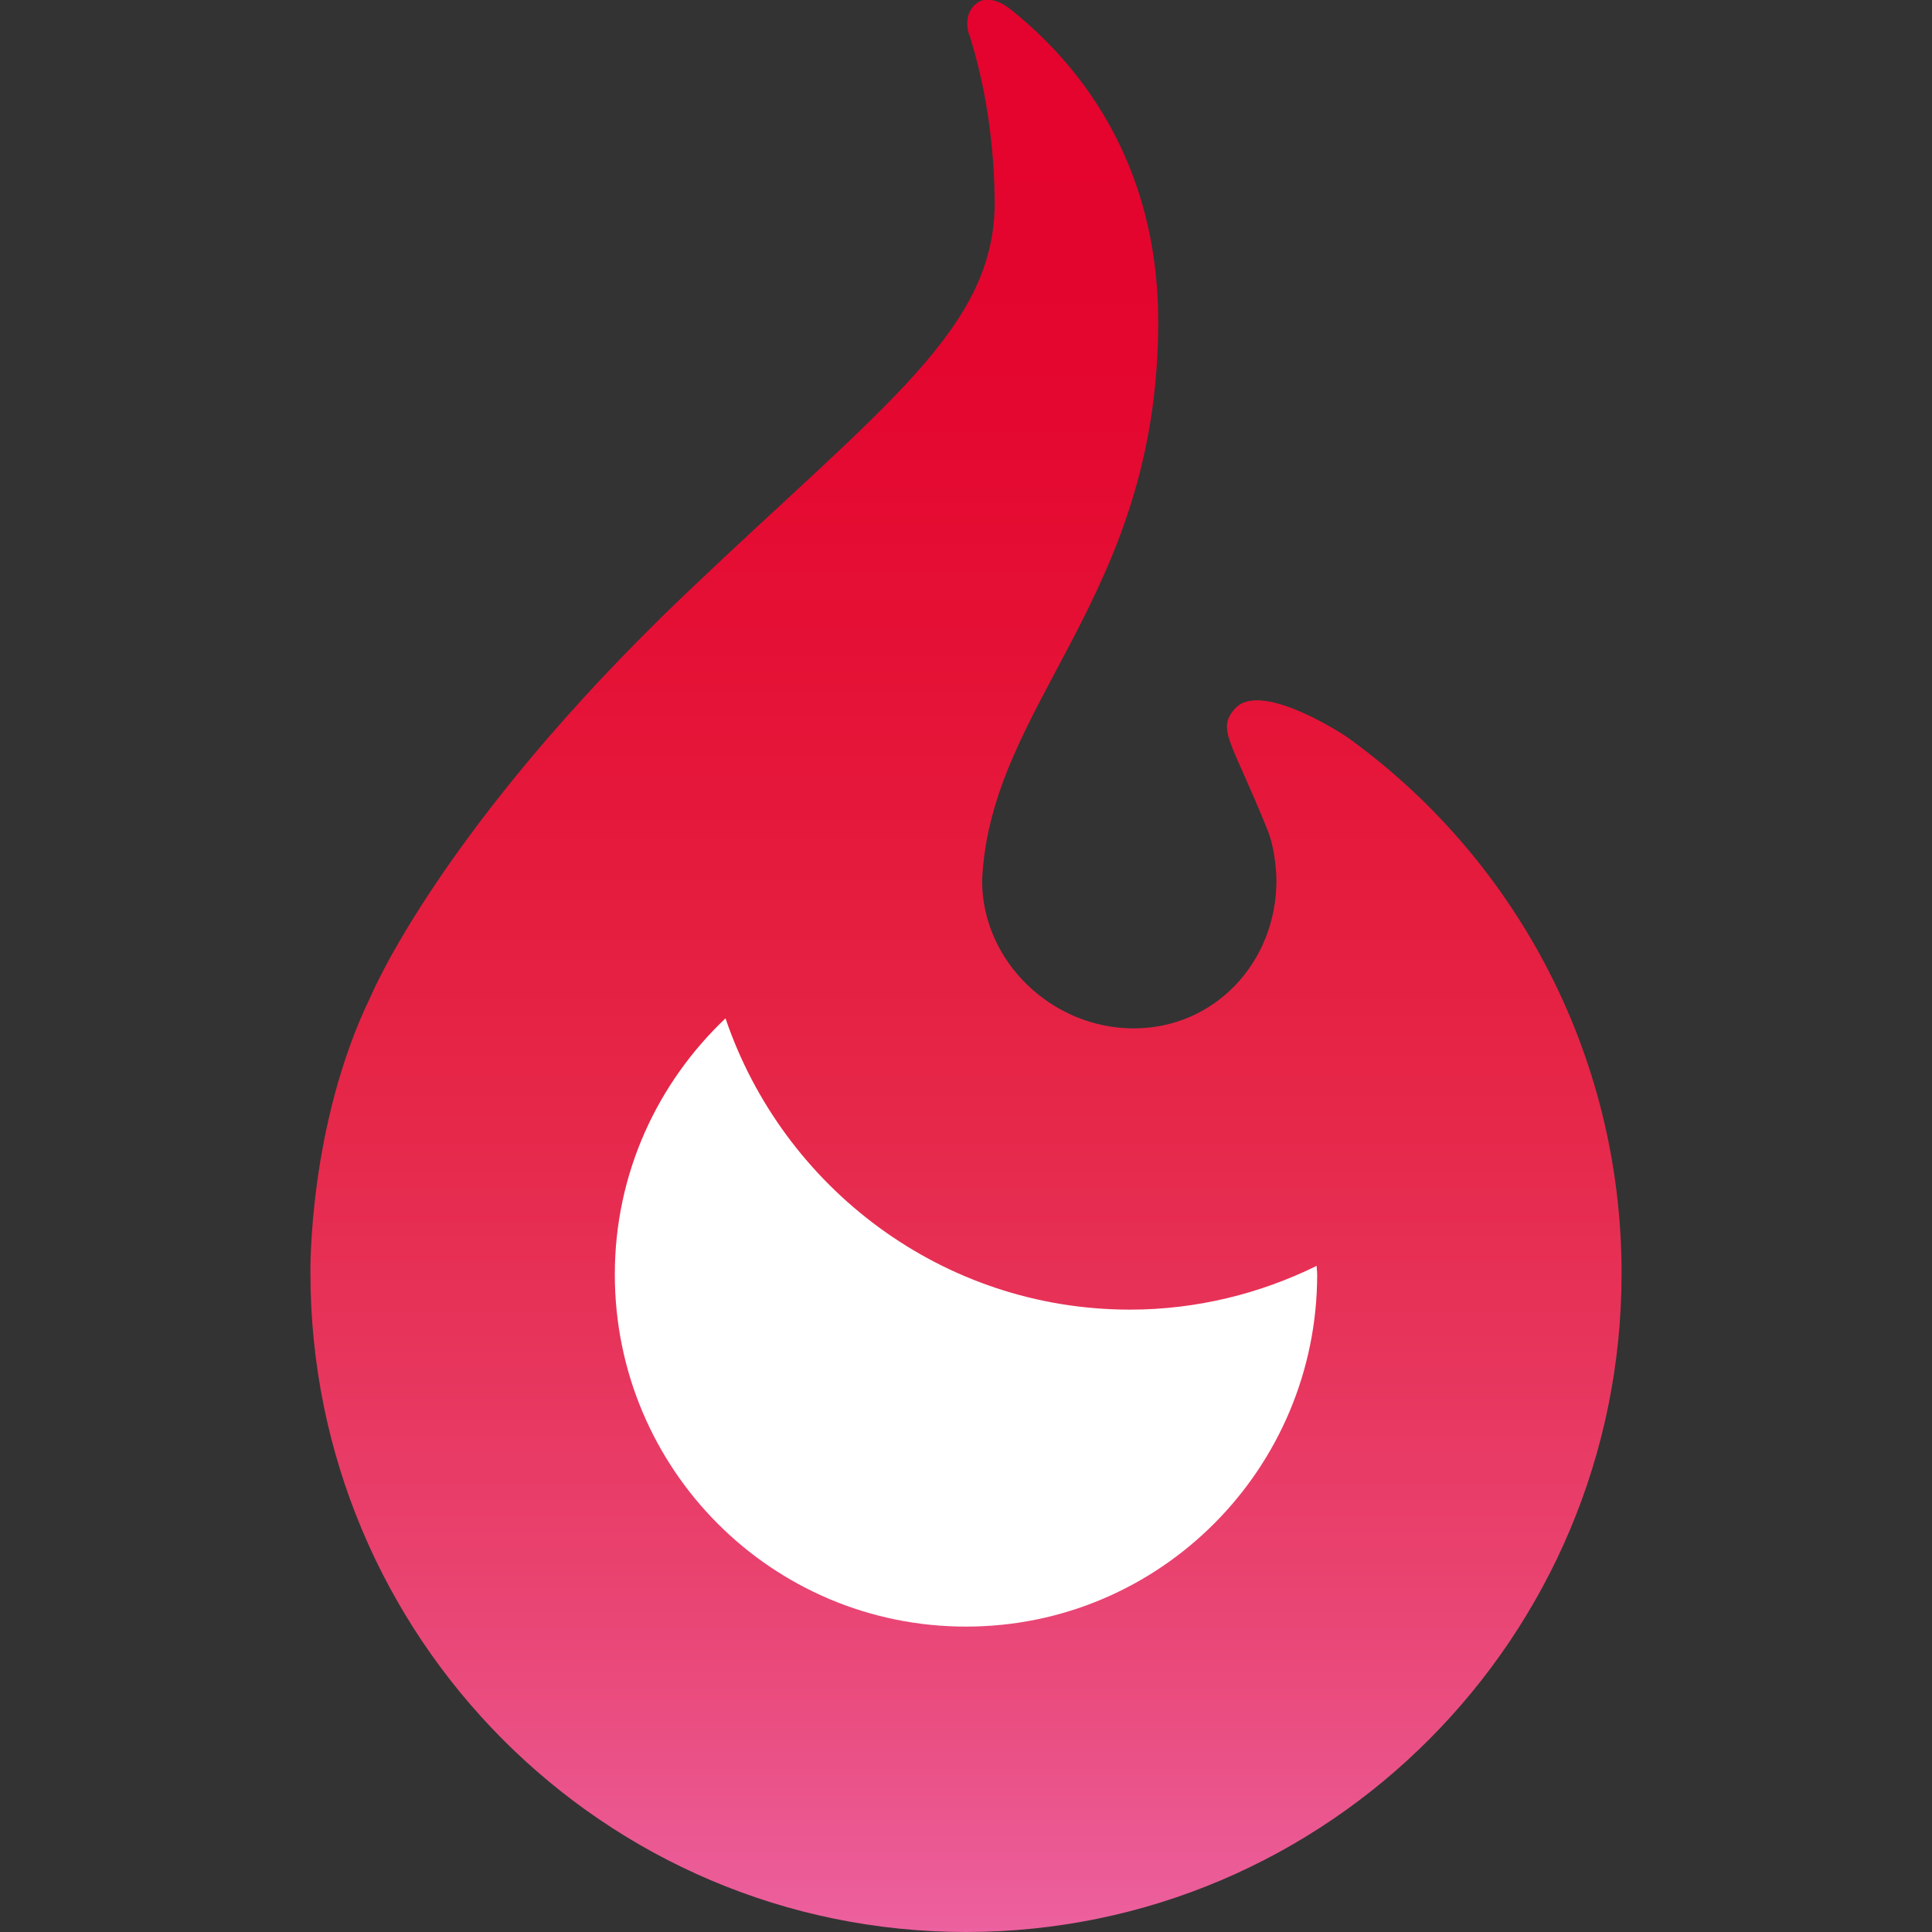 <?xml version="1.0" encoding="utf-8"?>
<!-- Generator: Adobe Illustrator 27.3.1, SVG Export Plug-In . SVG Version: 6.00 Build 0)  -->
<svg version="1.1" id="Lager_3" xmlns="http://www.w3.org/2000/svg" xmlns:xlink="http://www.w3.org/1999/xlink" x="0px" y="0px"
	 viewBox="0 0 38.4 38.4" style="enable-background:new 0 0 38.4 38.4;" xml:space="preserve">
<rect x="0" y="0" width="38.4" height="38.4" fill="#333333" stroke="none"/>
<style type="text/css">
	.st0{fill-rule:evenodd;clip-rule:evenodd;fill:url(#SVGID_1_);}
	.st1{fill-rule:evenodd;clip-rule:evenodd;fill:#FFFFFF;}
</style>
<g>
	<g>
		<linearGradient id="SVGID_1_" gradientUnits="userSpaceOnUse" x1="19.2" y1="38.4" x2="19.2" y2="-4.263256e-14">
			<stop  offset="0" style="stop-color:#EC619F"/>
			<stop  offset="0.089" style="stop-color:#EA5186"/>
			<stop  offset="0.194" style="stop-color:#E9416E"/>
			<stop  offset="0.304" style="stop-color:#E7345B"/>
			<stop  offset="0.418" style="stop-color:#E6284A"/>
			<stop  offset="0.539" style="stop-color:#E51C3E"/>
			<stop  offset="0.668" style="stop-color:#E51035"/>
			<stop  offset="0.812" style="stop-color:#E4062F"/>
			<stop  offset="1" style="stop-color:#E4032E"/>
		</linearGradient>
		<path class="st0" d="M26.76,14.64L26.76,14.64c0,0-1.69-1.13-2.21-0.56c-0.38,0.42-0.07,0.64,0.64,2.41
			c0.18,0.44,0.18,1.01,0.18,1.01c0,1.62-1.22,2.94-2.84,2.94c-1.61,0-3.01-1.32-3.01-2.94c0.16-3.54,3.5-5.6,3.5-11.1
			c0-3.24-1.63-5.19-2.98-6.25l-0.11-0.07c-0.34-0.18-0.51-0.02-0.51-0.02c-0.29,0.21-0.17,0.59-0.17,0.59l0.03,0.08
			c0.22,0.72,0.47,1.79,0.49,3.23c0.04,2.55-2.16,4.05-6.15,7.85c-4.86,4.64-6.25,7.99-6.25,7.99c-1.25,2.57-1.2,5.5-1.2,5.5
			C6.17,32.54,12,38.4,19.2,38.4c7.19,0,13.03-5.86,13.03-13.09C32.23,20.91,30.07,17.01,26.76,14.64z"/>
	</g>
</g>
<g>
	<path class="st1" d="M22.46,26.03c-3.73,0-6.9-2.43-8.04-5.79c-1.35,1.28-2.2,3.08-2.2,5.09c0,3.87,3.12,7,6.98,7s6.98-3.14,6.98-7
		c0-0.06-0.01-0.11-0.01-0.17C25.05,25.71,23.79,26.03,22.46,26.03z"/>
</g>
</svg>
